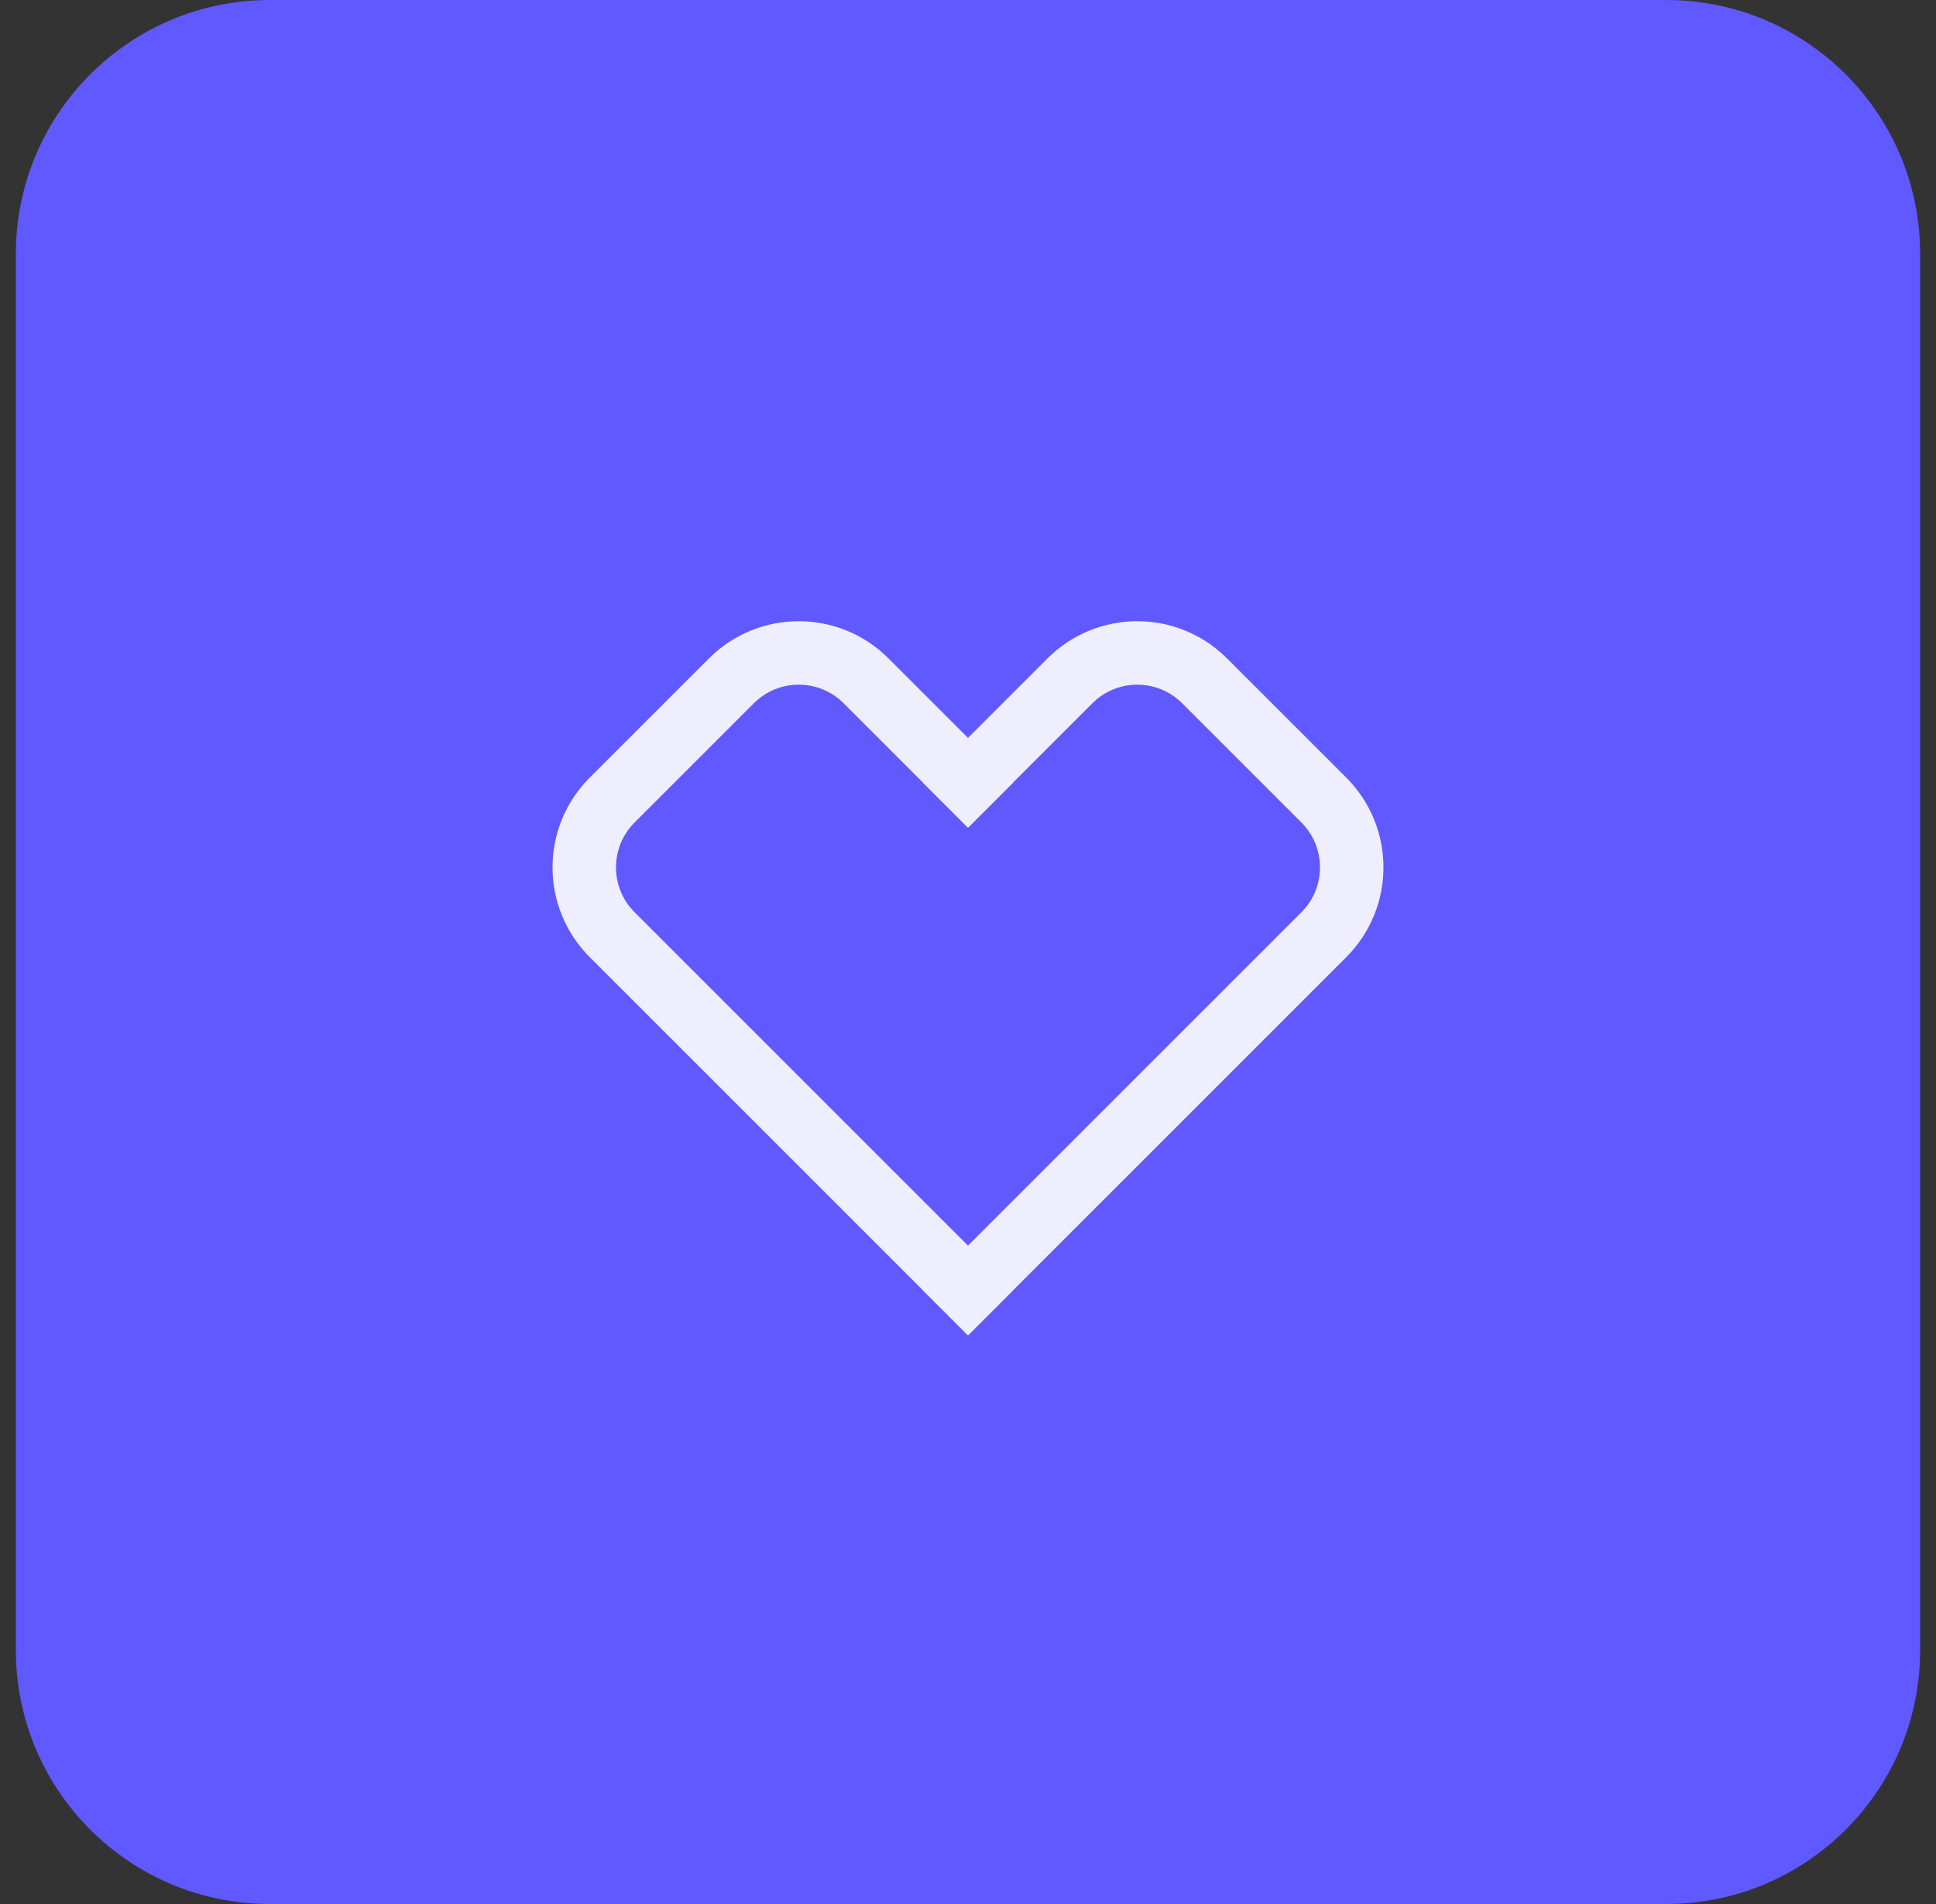 <svg width="61" height="60" viewBox="0 0 61 60" fill="none" xmlns="http://www.w3.org/2000/svg">
<rect x="0" y="0" width="61" height="60" fill="#333333" stroke="none"/>
<path d="M0.5 8C0.5 3.582 4.082 0 8.5 0H52.5C56.918 0 60.5 3.582 60.5 8V52C60.5 56.418 56.918 60 52.5 60H8.5C4.082 60 0.5 56.418 0.5 52V8Z" fill="#5F59FF"/>
<path d="M30.5 40.667L41.712 29.455C42.883 28.283 42.883 26.384 41.712 25.212L37.955 21.455C36.783 20.283 34.883 20.283 33.712 21.455L30.5 24.667" stroke="#EFEEFF" stroke-width="2" stroke-linecap="square"/>
<path d="M30.5 40.667L19.288 29.455C18.116 28.283 18.116 26.384 19.288 25.212L23.045 21.455C24.217 20.283 26.116 20.283 27.288 21.455L30.5 24.667" stroke="#EFEEFF" stroke-width="2" stroke-linecap="square"/>
</svg>
